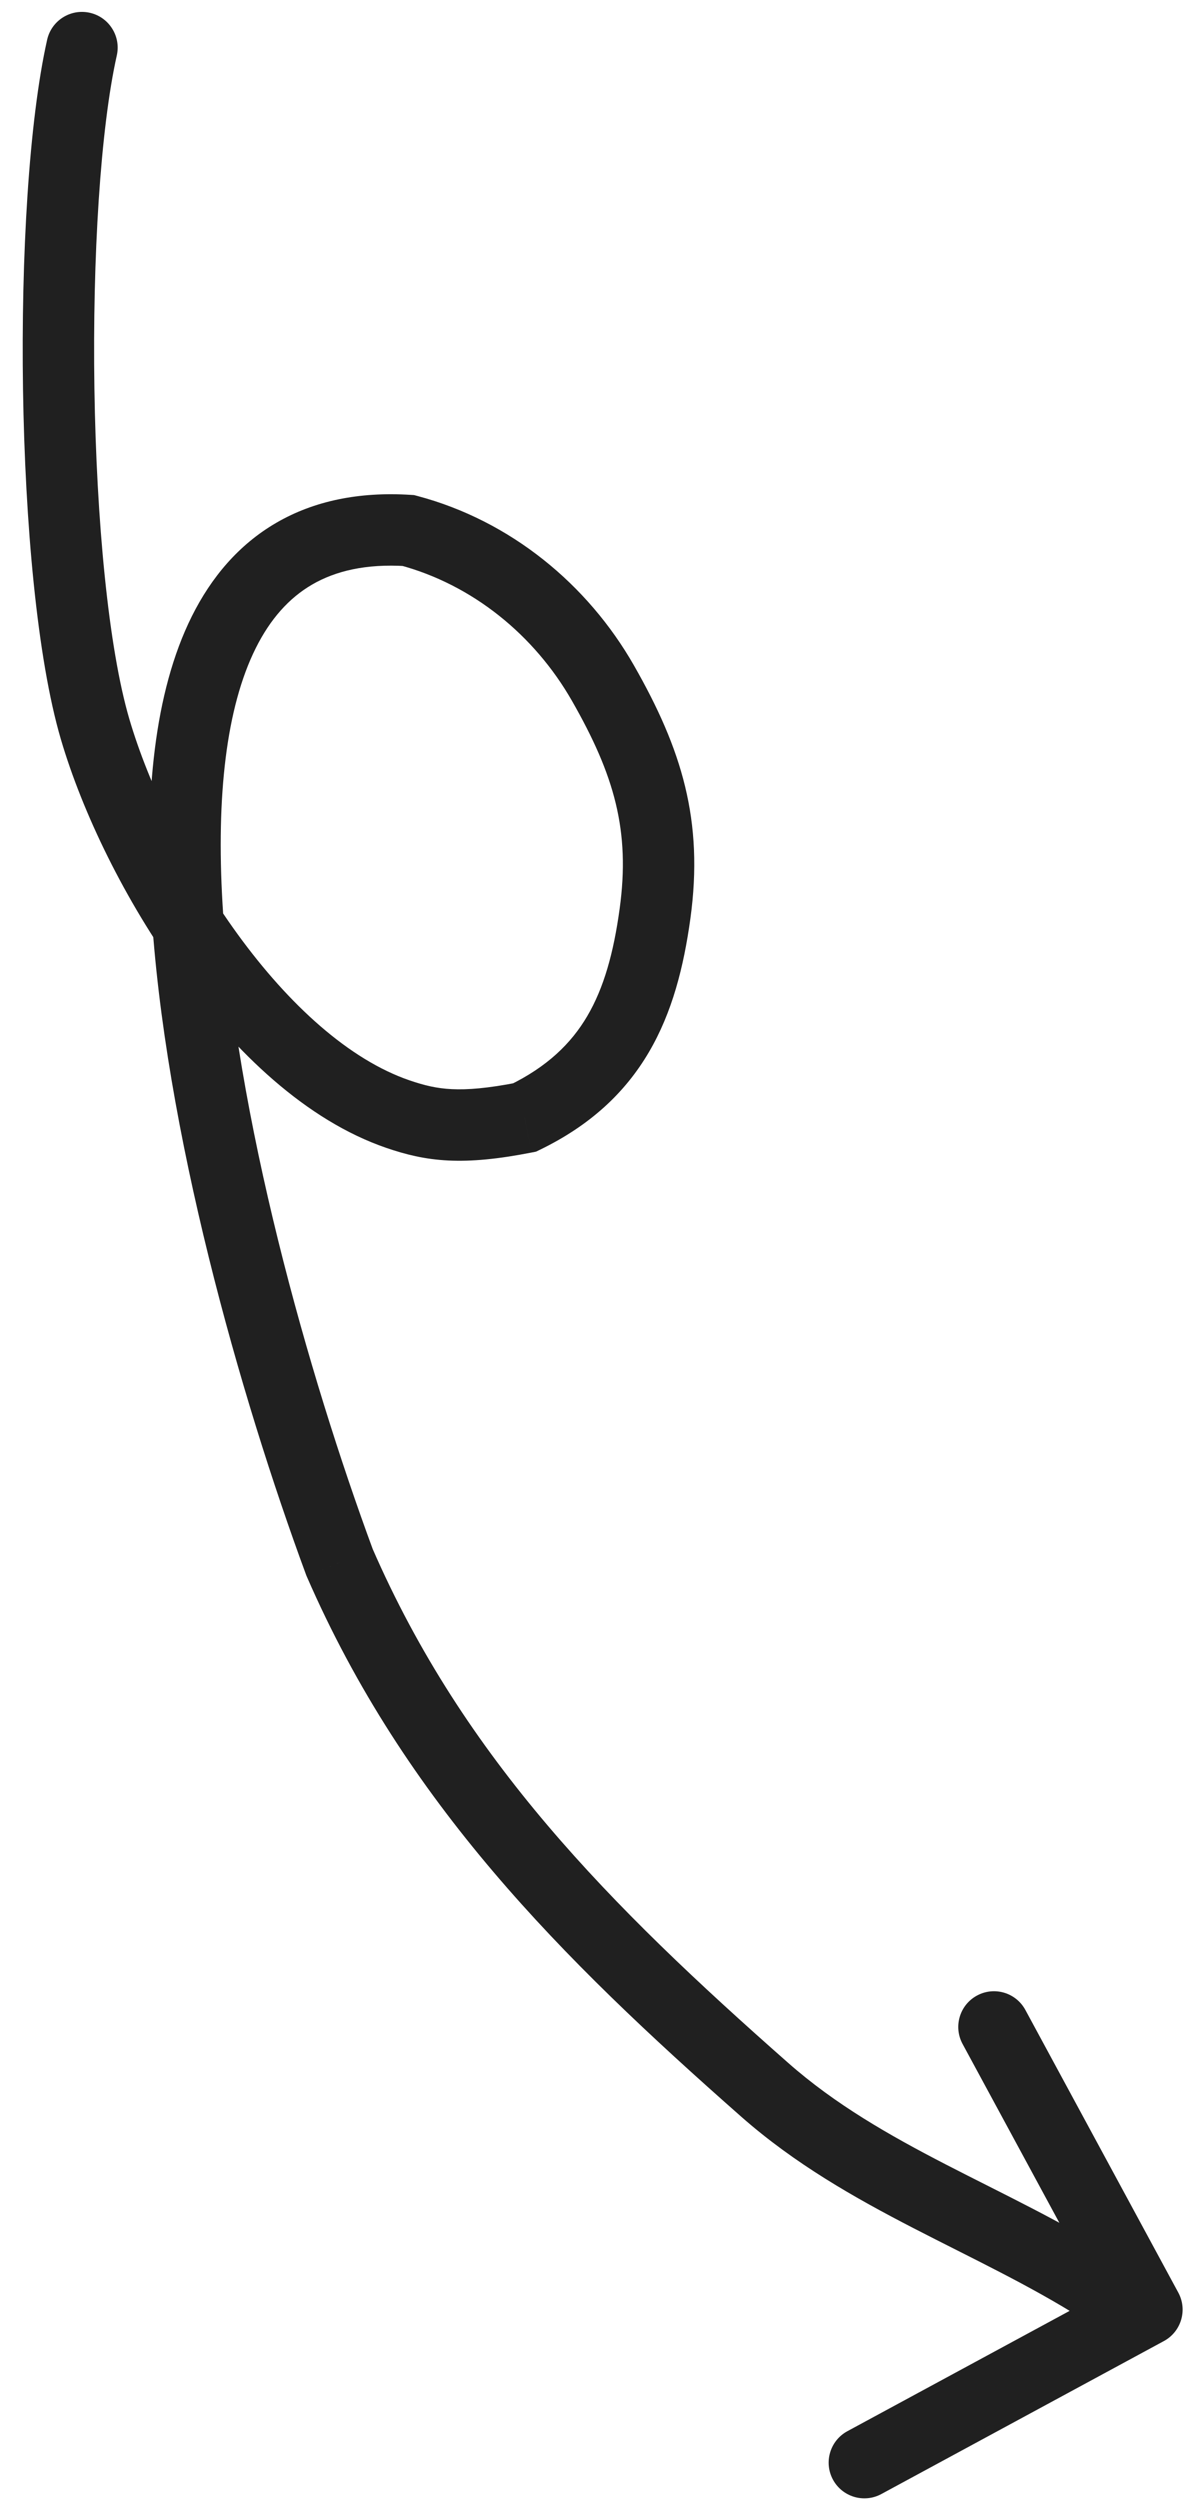 <svg width="50" height="105" viewBox="0 0 50 105" fill="none" xmlns="http://www.w3.org/2000/svg">
<path d="M1.98 1.672C2.161 0.864 2.963 0.355 3.772 0.536C4.58 0.717 5.089 1.52 4.908 2.328L1.98 1.672ZM3.998 30.631L2.559 31.055L3.998 30.631ZM16.722 46.794L16.236 48.213L16.722 46.794ZM22.043 46.935L22.699 48.284L22.523 48.369L22.331 48.407L22.043 46.935ZM27.522 38.375L29.008 38.58L27.522 38.375ZM25.332 28.688L26.634 27.943L26.634 27.943L25.332 28.688ZM17.155 22.281L17.25 20.784L17.397 20.793L17.54 20.831L17.155 22.281ZM14.267 65.62L12.892 66.219L12.875 66.18L12.86 66.14L14.267 65.62ZM32.126 87.768L33.118 86.642L32.126 87.768ZM46.327 96.147L45.524 97.415L46.327 96.147ZM49.509 96.29C49.903 97.019 49.632 97.929 48.904 98.324L37.031 104.75C36.303 105.144 35.392 104.873 34.998 104.145C34.604 103.416 34.875 102.506 35.603 102.111L46.157 96.399L40.444 85.846C40.05 85.117 40.321 84.207 41.05 83.813C41.778 83.418 42.688 83.689 43.083 84.418L49.509 96.29ZM4.908 2.328C4.22 5.398 3.883 10.809 3.967 16.32C4.051 21.843 4.554 27.205 5.437 30.208L2.559 31.055C1.554 27.637 1.052 21.93 0.967 16.366C0.882 10.79 1.213 5.095 1.98 1.672L4.908 2.328ZM5.437 30.208C6.242 32.942 7.864 36.322 9.994 39.25C12.147 42.208 14.674 44.507 17.208 45.375L16.236 48.213C12.85 47.053 9.87 44.178 7.569 41.015C5.245 37.822 3.465 34.134 2.559 31.055L5.437 30.208ZM17.208 45.375C17.828 45.587 18.347 45.713 18.983 45.744C19.64 45.776 20.487 45.711 21.754 45.463L22.331 48.407C20.926 48.682 19.819 48.789 18.836 48.741C17.834 48.691 17.028 48.484 16.236 48.213L17.208 45.375ZM21.387 45.586C22.99 44.806 23.996 43.831 24.676 42.674C25.374 41.486 25.782 40.017 26.035 38.171L29.008 38.58C28.728 40.61 28.246 42.522 27.262 44.195C26.261 45.899 24.793 47.265 22.699 48.284L21.387 45.586ZM26.035 38.171C26.487 34.889 25.813 32.551 24.03 29.432L26.634 27.943C28.642 31.456 29.574 34.462 29.008 38.58L26.035 38.171ZM24.03 29.432C22.45 26.67 19.847 24.548 16.77 23.73L17.54 20.831C21.455 21.871 24.69 24.543 26.634 27.943L24.03 29.432ZM15.643 65.021C19.496 73.866 25.602 80.02 33.118 86.642L31.135 88.893C23.555 82.214 17.022 75.699 12.892 66.219L15.643 65.021ZM33.118 86.642C35.09 88.38 37.334 89.665 39.744 90.909C42.108 92.13 44.712 93.349 47.13 94.88L45.524 97.415C43.255 95.977 40.873 94.869 38.367 93.575C35.906 92.304 33.393 90.883 31.135 88.893L33.118 86.642ZM47.13 94.88C47.74 95.267 48.011 95.386 48.618 95.567L47.762 98.442C46.881 98.18 46.358 97.943 45.524 97.415L47.13 94.88ZM12.86 66.14C10.095 58.652 6.892 47.414 6.353 38.102C6.085 33.474 6.459 29.097 8.061 25.883C8.878 24.246 10.032 22.873 11.61 21.957C13.188 21.04 15.077 20.647 17.25 20.784L17.061 23.778C15.365 23.671 14.09 23.985 13.116 24.551C12.141 25.117 11.355 26.002 10.746 27.222C9.499 29.722 9.089 33.455 9.348 37.928C9.863 46.816 12.954 57.735 15.675 65.1L12.86 66.14Z" fill="#202020"/>
</svg>
